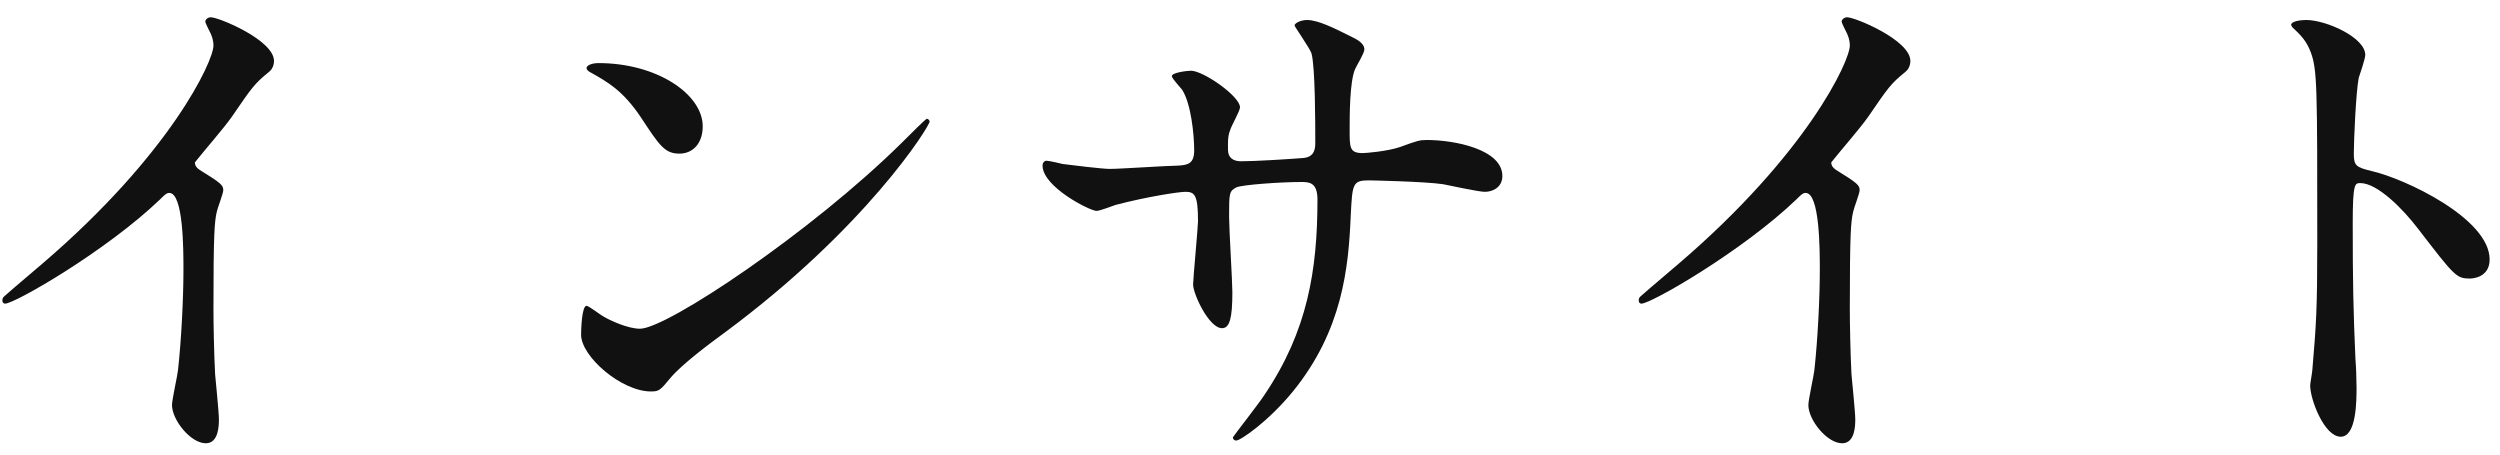 <svg width="110" height="20" fill="none" xmlns="http://www.w3.org/2000/svg"><path d="M100.808 1.096c.024-.216.648-.216.672-.216.864 0 2.592.768 2.592 1.536 0 .168-.24.864-.288 1.008-.12.6-.216 2.736-.216 3.336 0 .528.096.6.792.768 1.464.336 5.184 2.088 5.184 3.888 0 .792-.744.84-.864.84-.6 0-.672-.096-2.28-2.184-.672-.888-1.8-2.016-2.544-2.016-.24 0-.336 0-.336 1.776 0 2.544.024 3.816.12 5.976.024.264.048.864.048 1.224 0 .6 0 2.184-.696 2.184-.72 0-1.344-1.632-1.344-2.256 0-.096.096-.6.096-.696.168-1.992.216-2.616.216-5.568 0-6.864 0-7.632-.288-8.4-.192-.504-.432-.744-.816-1.104l-.048-.096zM80.576 7.144c0 .144.072.24.216.336.936.576 1.032.672 1.032.888 0 .144-.264.816-.288.96-.096.432-.144.936-.144 4.248 0 .648.024 1.944.072 2.88.024.288.168 1.68.168 1.992 0 .24 0 1.056-.576 1.056-.672 0-1.488-1.032-1.488-1.68 0-.24.24-1.296.264-1.536.144-1.296.24-3.144.24-4.416 0-.864 0-3.384-.624-3.384-.12 0-.216.096-.408.288-2.352 2.256-6.384 4.584-6.816 4.584-.072 0-.12-.048-.12-.144 0-.072.024-.12.072-.168.624-.552 1.296-1.104 1.68-1.44 5.664-4.848 7.536-8.928 7.536-9.6 0-.24-.072-.456-.192-.672-.024-.048-.168-.336-.168-.384 0-.096.12-.192.24-.192.36 0 2.784 1.008 2.784 1.92 0 .24-.12.408-.216.48-.648.528-.744.672-1.632 1.968-.408.576-1.176 1.44-1.632 2.016zM46.04 7.072c.12 0 .624.12.72.144.36.048 1.752.216 2.064.216.48 0 2.568-.144 3-.144.456-.024.72-.096.72-.672 0-.72-.144-2.064-.528-2.664-.072-.096-.456-.504-.456-.6 0-.168.72-.24.84-.24.552 0 2.16 1.128 2.16 1.608 0 .168-.408.864-.432 1.008-.12.264-.096.624-.096.864 0 .36.24.504.576.504.624 0 2.136-.096 2.736-.144.528-.048.528-.456.528-.696 0-.816 0-3.312-.168-3.912-.072-.216-.744-1.176-.744-1.224 0-.096.264-.24.552-.24.48 0 1.2.36 1.92.72.24.12.6.288.6.576 0 .168-.36.744-.408.864-.24.552-.24 2.04-.24 2.688 0 .768 0 1.008.576 1.008.12 0 1.056-.072 1.632-.264.792-.288.864-.312 1.2-.312 1.2 0 3.312.408 3.312 1.584 0 .504-.432.696-.768.696-.288 0-1.584-.288-1.848-.336-.816-.12-3.216-.168-3.264-.168-.72 0-.72.168-.792 1.56-.096 2.28-.36 5.04-2.544 7.728-1.08 1.32-2.304 2.16-2.496 2.16-.072 0-.144-.048-.144-.144 0-.024 1.2-1.56 1.392-1.872 1.896-2.808 2.328-5.496 2.328-8.592 0-.768-.384-.768-.72-.768-.888 0-2.616.12-2.856.24-.312.168-.312.264-.312 1.296 0 .528.144 2.856.144 3.312 0 1.152-.12 1.584-.456 1.584-.576 0-1.272-1.512-1.272-1.92 0-.24.216-2.544.216-2.784 0-1.152-.144-1.296-.552-1.296-.288 0-1.704.216-3.072.576-.144.048-.696.264-.84.264-.288 0-2.376-1.056-2.376-1.992 0-.144.096-.216.168-.216zM30.92 5.56c0 .72-.408 1.2-1.032 1.2-.648 0-.888-.384-1.68-1.584-.816-1.224-1.512-1.584-2.184-1.968-.096-.048-.216-.12-.216-.216s.192-.216.528-.216c2.568 0 4.584 1.368 4.584 2.784zm9.984-.216c0 .216-2.808 4.704-9.048 9.312-.624.456-1.848 1.368-2.352 1.968-.456.552-.504.6-.864.6-1.296 0-3.072-1.536-3.072-2.496 0-.168.024-1.272.24-1.272.096 0 .624.408.72.456.312.192 1.104.552 1.632.552 1.176 0 7.536-4.248 11.52-8.184.384-.384 1.056-1.056 1.104-1.056.048 0 .12.072.12.12zm-32.328 1.8c0 .144.072.24.216.336.936.576 1.032.672 1.032.888 0 .144-.264.816-.288.96-.096.432-.144.936-.144 4.248 0 .648.024 1.944.072 2.88.024.288.168 1.68.168 1.992 0 .24 0 1.056-.576 1.056-.672 0-1.488-1.032-1.488-1.68 0-.24.24-1.296.264-1.536.144-1.296.24-3.144.24-4.416 0-.864 0-3.384-.624-3.384-.12 0-.216.096-.408.288C4.688 11.032.656 13.36.224 13.36c-.072 0-.12-.048-.12-.144 0-.072.024-.12.072-.168.624-.552 1.296-1.104 1.68-1.44C7.52 6.76 9.392 2.68 9.392 2.008c0-.24-.072-.456-.192-.672-.024-.048-.168-.336-.168-.384 0-.096.12-.192.24-.192.36 0 2.784 1.008 2.784 1.92 0 .24-.12.408-.216.48-.648.528-.744.672-1.632 1.968-.408.576-1.176 1.44-1.632 2.016z" fill="#111"/></svg>